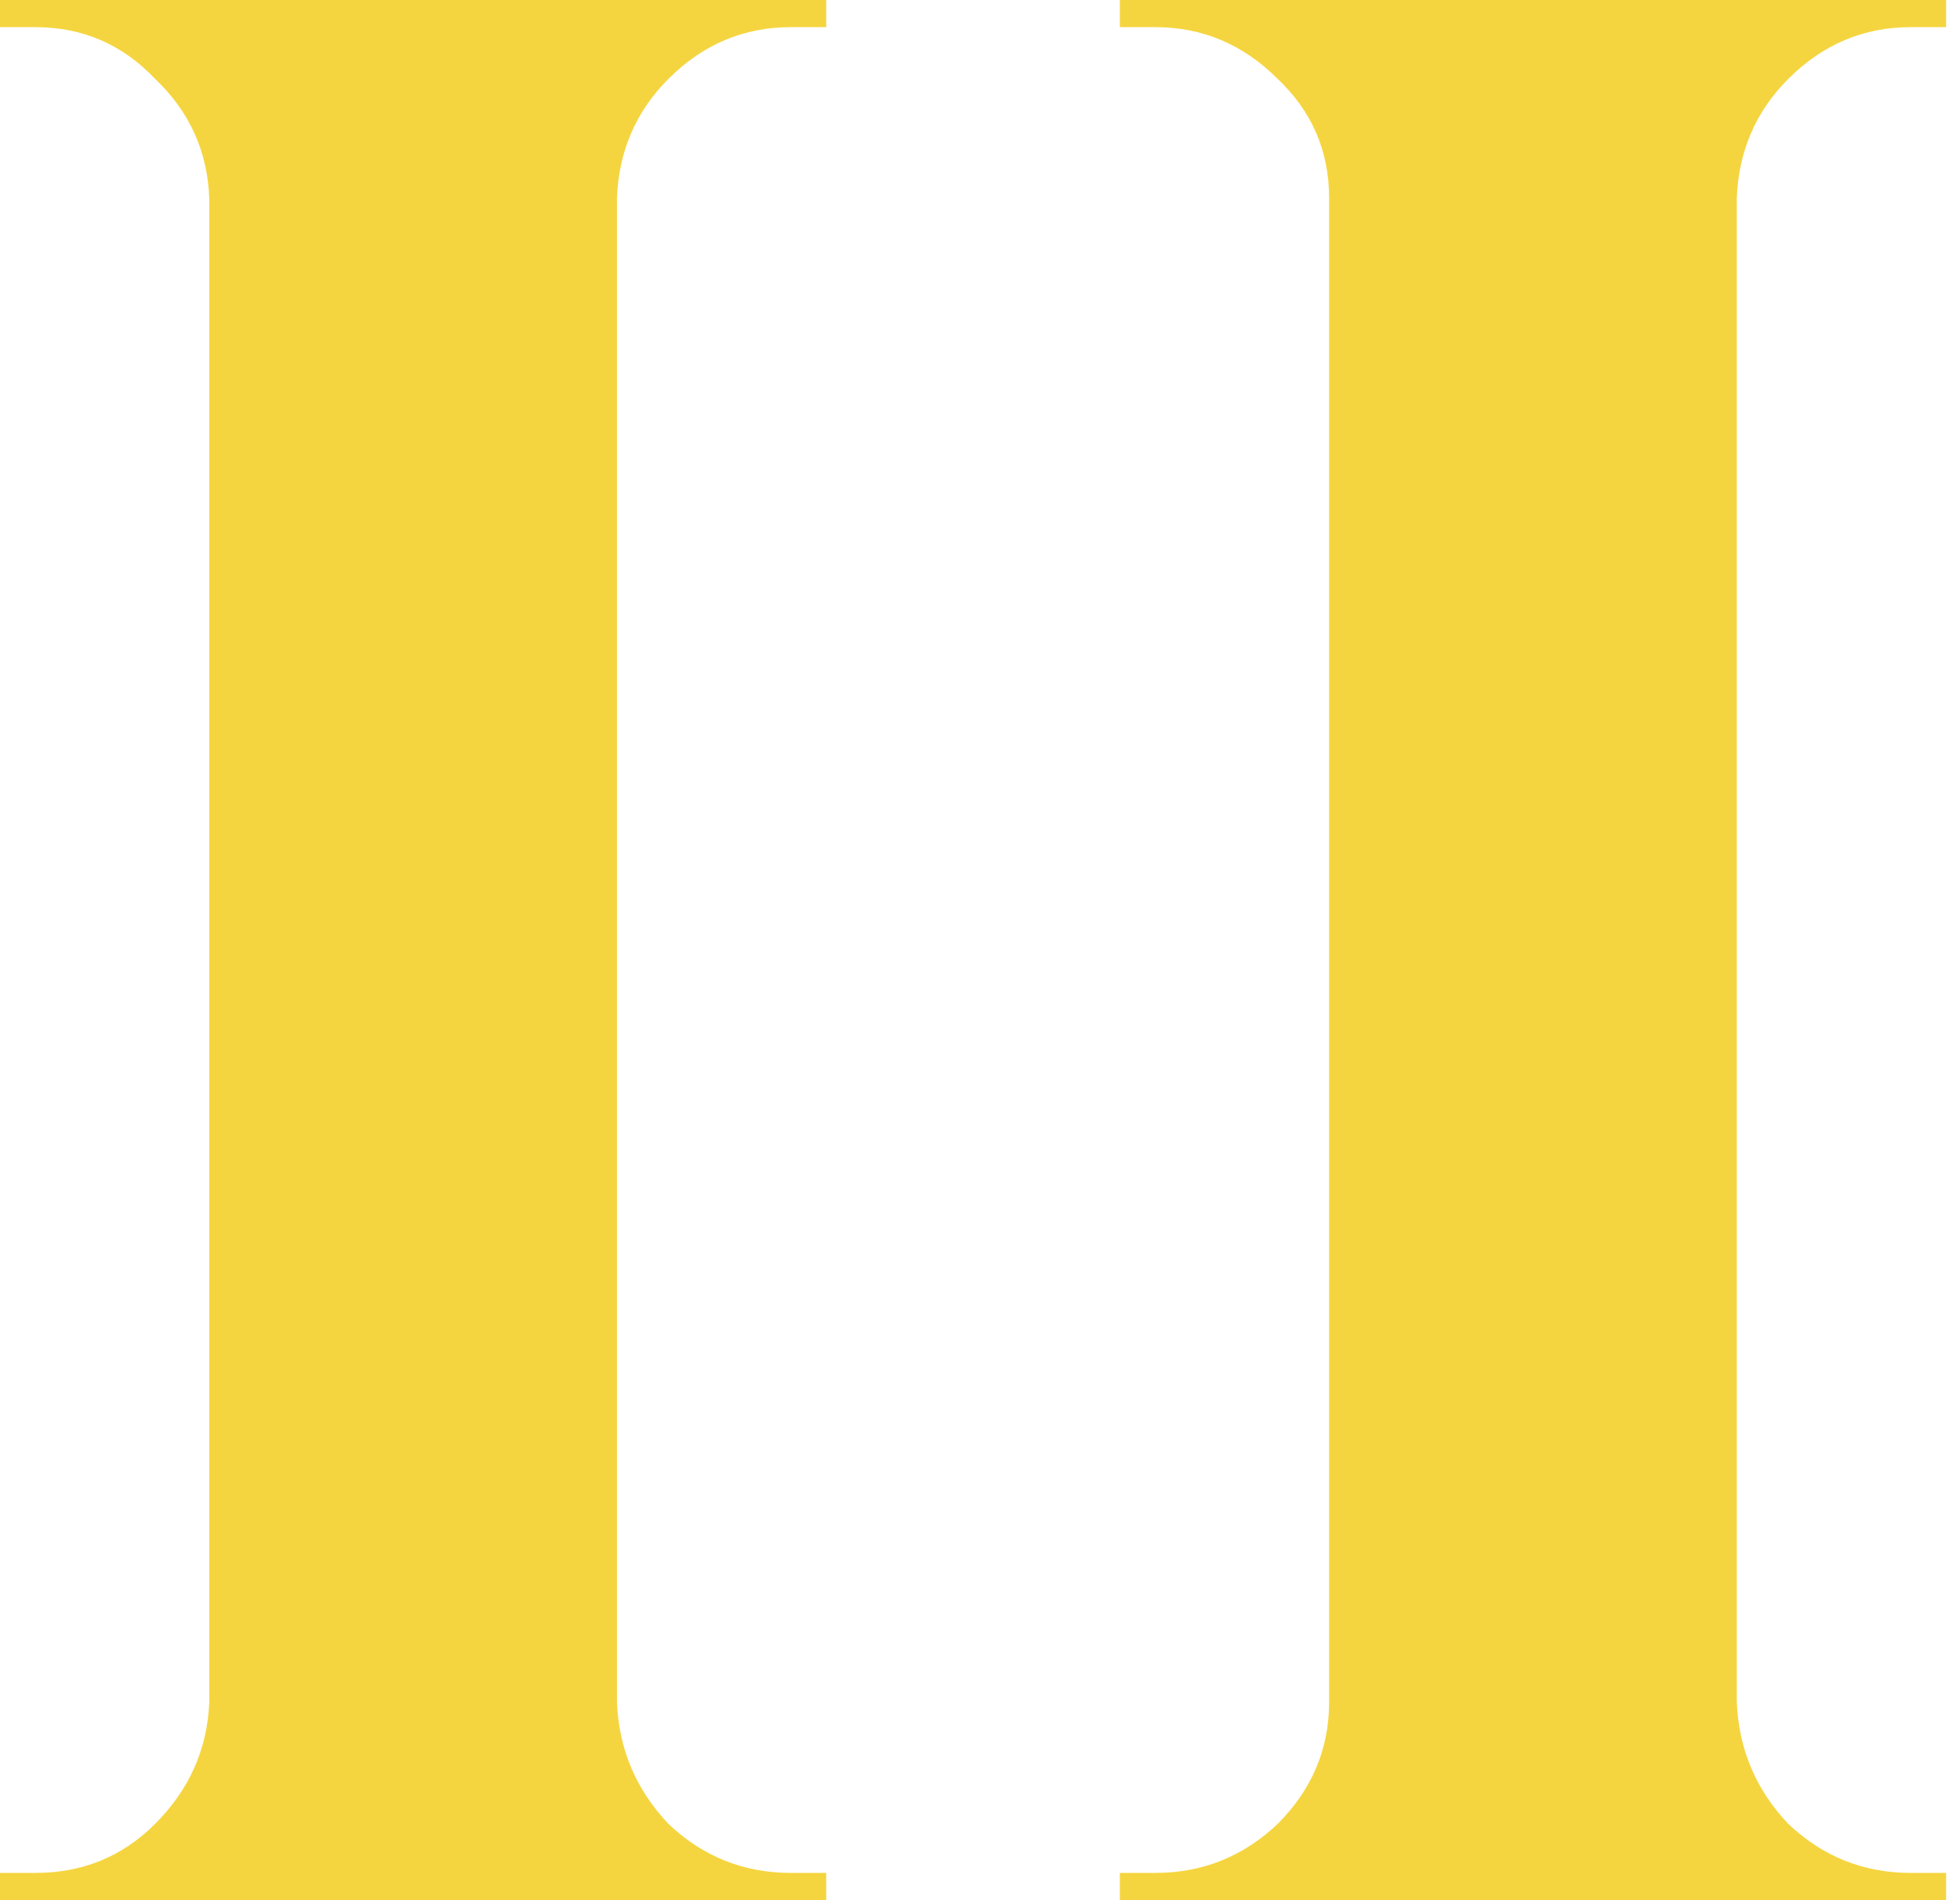 <?xml version="1.0" encoding="UTF-8"?> <svg xmlns="http://www.w3.org/2000/svg" width="65" height="63" viewBox="0 0 65 63" fill="none"> <path d="M57.598 0V63H44.078V0H57.598ZM20.46 0V63H6.94V0H20.46ZM7.211 56.43V63H0V62.1C0 62.1 0.18 62.1 0.541 62.1C0.961 62.1 1.172 62.1 1.172 62.1C2.734 62.1 4.056 61.56 5.138 60.48C6.279 59.34 6.88 57.99 6.94 56.43H7.211ZM7.211 6.57H6.94C6.88 5.01 6.279 3.69 5.138 2.61C4.056 1.47 2.734 0.9 1.172 0.9C1.172 0.9 0.961 0.9 0.541 0.9C0.18 0.9 0 0.9 0 0.9V0H7.211V6.57ZM20.19 56.43H20.46C20.52 57.99 21.091 59.34 22.173 60.48C23.314 61.56 24.666 62.1 26.229 62.1C26.229 62.1 26.409 62.1 26.769 62.1C27.13 62.1 27.34 62.1 27.4 62.1V63H20.19V56.43ZM20.19 6.57V0H27.4V0.9C27.34 0.9 27.13 0.9 26.769 0.9C26.409 0.9 26.229 0.9 26.229 0.9C24.666 0.9 23.314 1.47 22.173 2.61C21.091 3.69 20.52 5.01 20.46 6.57H20.19ZM44.349 56.43V63H37.138V62.1C37.198 62.1 37.409 62.1 37.769 62.1C38.13 62.1 38.31 62.1 38.31 62.1C39.872 62.1 41.224 61.56 42.366 60.48C43.508 59.34 44.078 57.99 44.078 56.43H44.349ZM44.349 6.57H44.078C44.078 5.01 43.508 3.69 42.366 2.61C41.224 1.47 39.872 0.9 38.31 0.9C38.31 0.9 38.13 0.9 37.769 0.9C37.409 0.9 37.198 0.9 37.138 0.9V0H44.349V6.57ZM57.328 56.43H57.598C57.658 57.99 58.229 59.34 59.311 60.48C60.453 61.56 61.805 62.1 63.367 62.1C63.367 62.1 63.547 62.1 63.908 62.1C64.328 62.1 64.539 62.1 64.539 62.1V63H57.328V56.43ZM57.328 6.57V0H64.539V0.9C64.539 0.9 64.328 0.9 63.908 0.9C63.547 0.9 63.367 0.9 63.367 0.9C61.805 0.9 60.453 1.47 59.311 2.61C58.229 3.69 57.658 5.01 57.598 6.57H57.328Z" fill="#F5D53F"></path> </svg> 